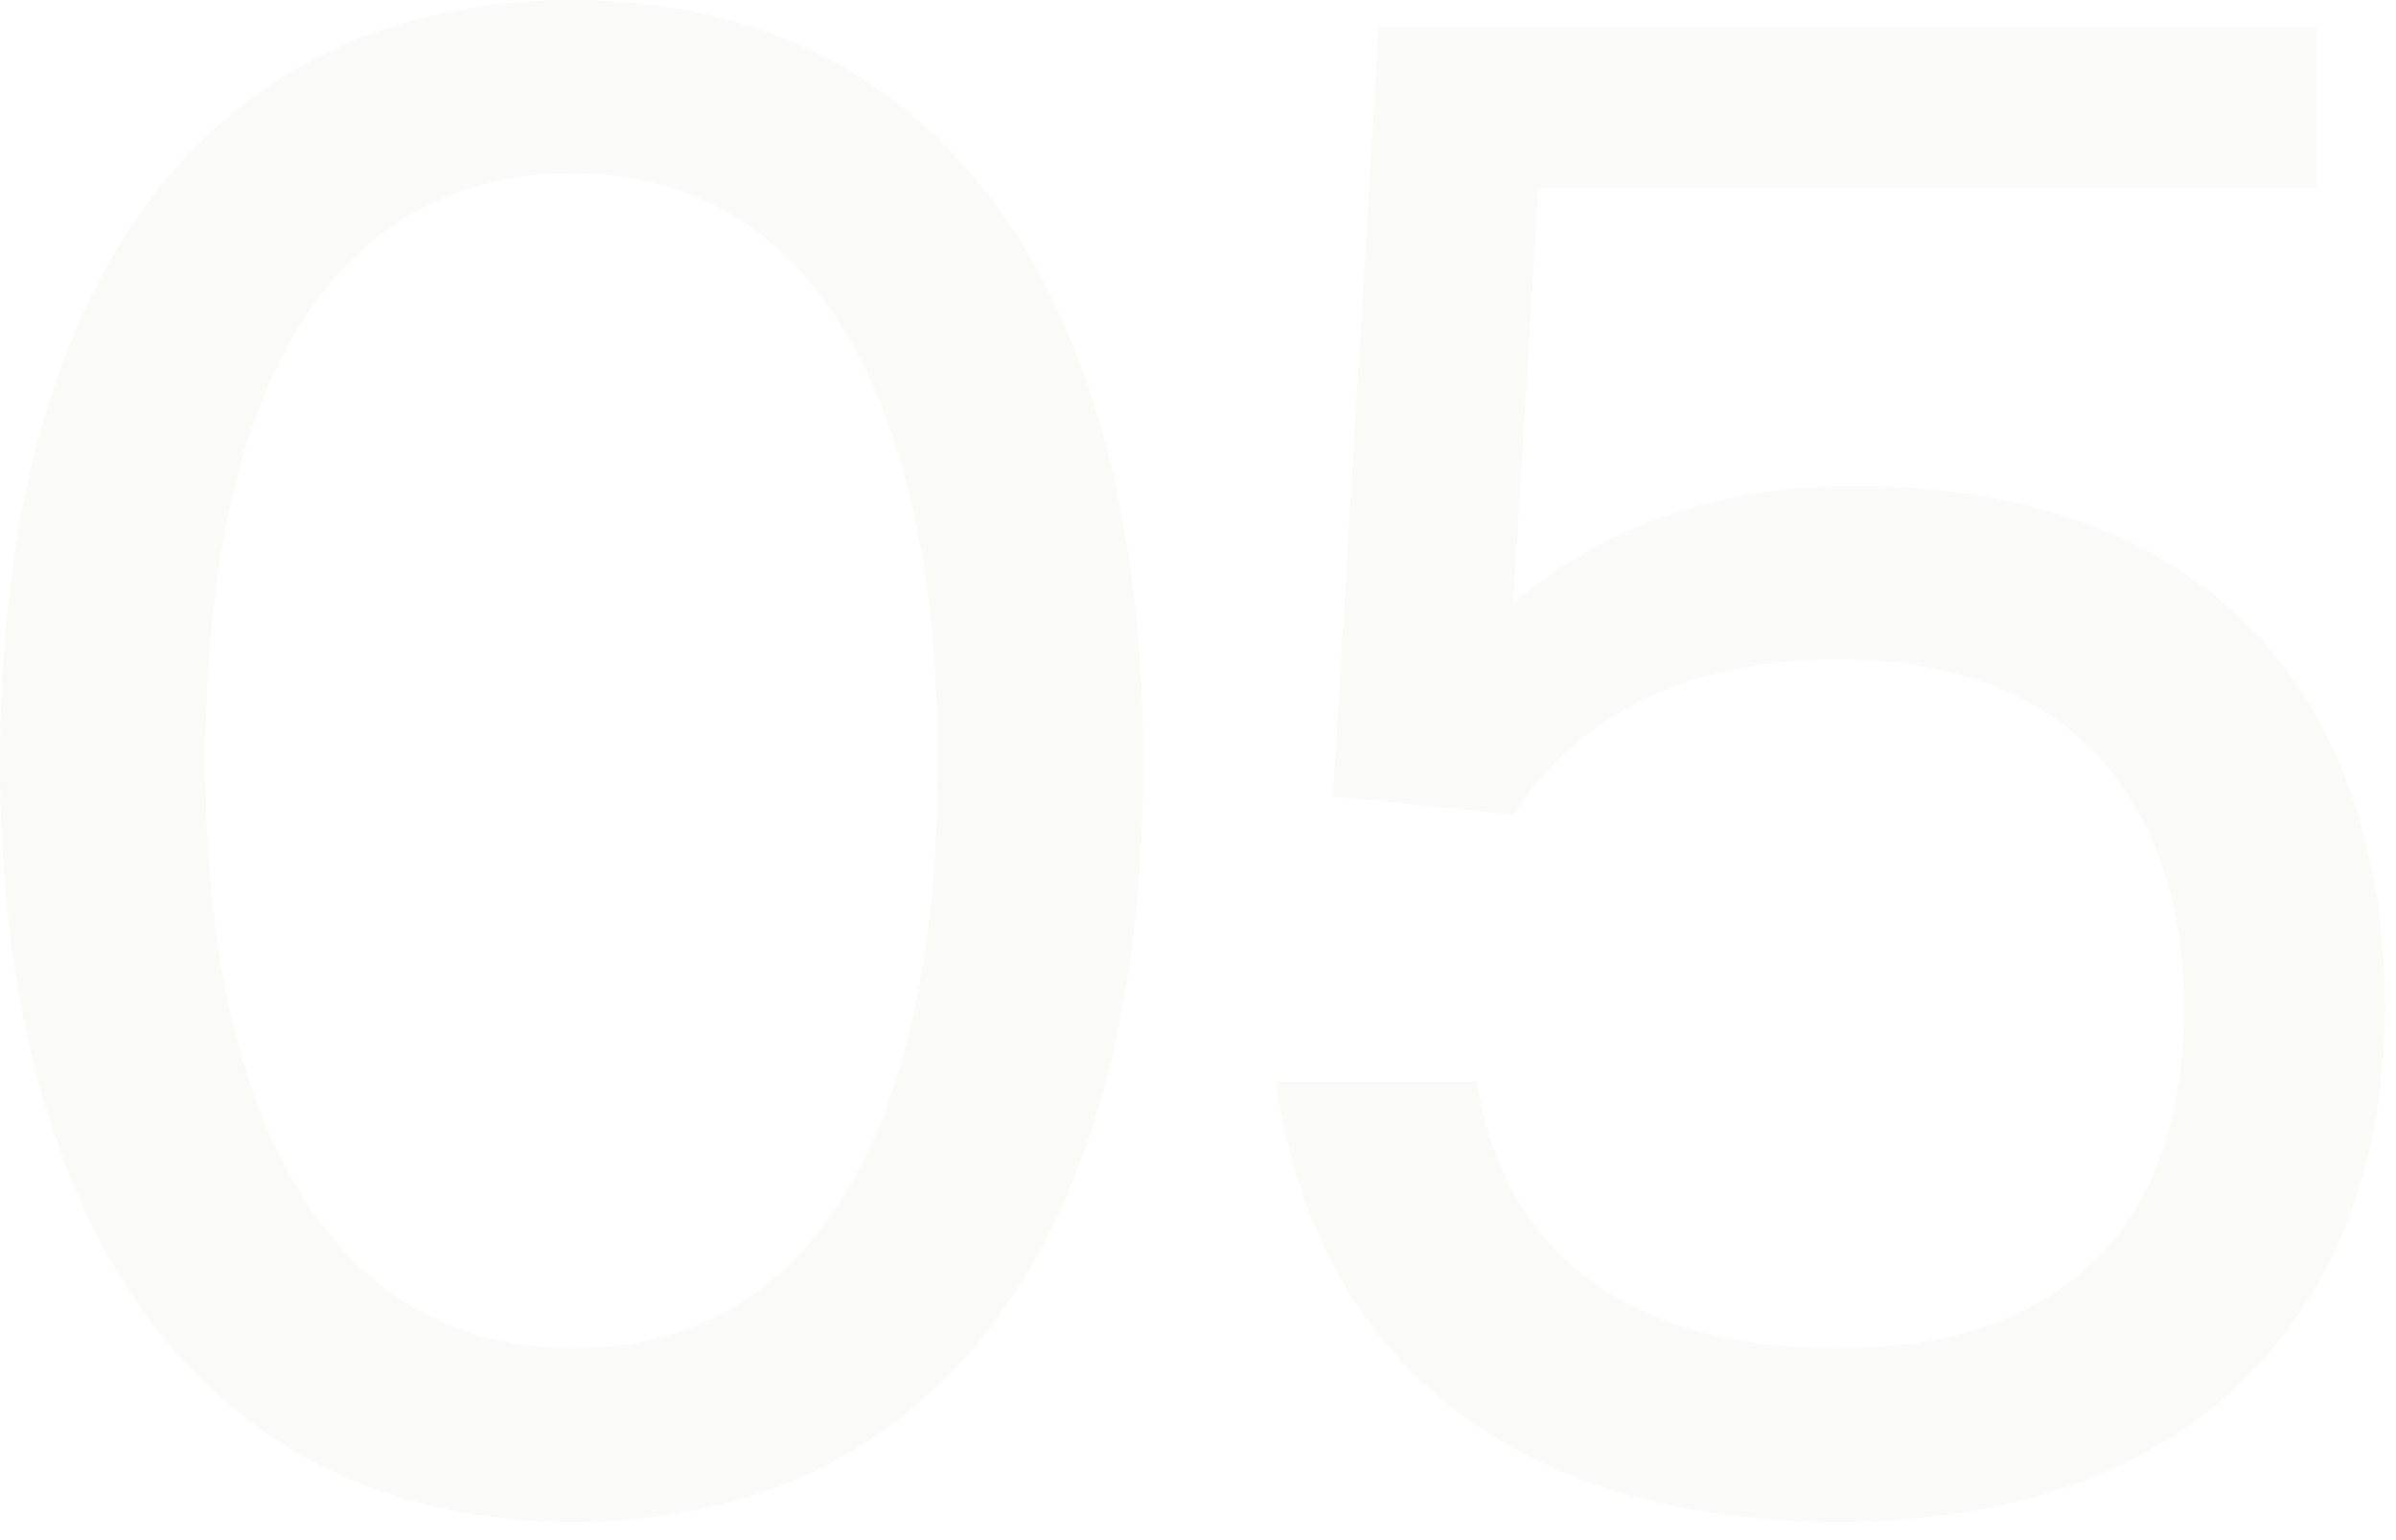 <svg xmlns="http://www.w3.org/2000/svg" width="126" height="81" viewBox="0 0 126 81" fill="none"><path d="M30.12 80.04C11.04 80.04 0 65.16 0 40.08C0 14.28 11.28 0 30.12 0C49.08 0 60.12 14.88 60.12 40.08C60.12 65.88 48.84 80.04 30.12 80.04ZM30.12 70.92C42.48 70.92 49.32 59.88 49.32 40.08C49.32 20.4 42.36 9.12 30.12 9.12C17.64 9.12 10.8 20.04 10.8 40.08C10.8 59.52 17.76 70.92 30.12 70.92Z" fill="#5F4330" fill-opacity="0.03"></path><path d="M125.421 52.92C125.421 68.76 115.581 80.04 96.741 80.04C79.461 80.04 69.141 71.4 67.101 56.88H77.661C78.981 65.52 85.221 70.92 96.621 70.92C108.741 70.92 114.861 64.2 114.861 53.04C114.861 44.04 110.541 34.68 96.621 34.68C87.501 34.68 82.461 38.52 79.581 42.84L70.101 41.88L72.501 1.44H121.821V9.84H80.901L79.581 31.68C84.021 28.08 89.541 25.56 97.461 25.56C117.861 25.56 125.421 38.52 125.421 52.92Z" fill="#5F4330" fill-opacity="0.03"></path></svg>